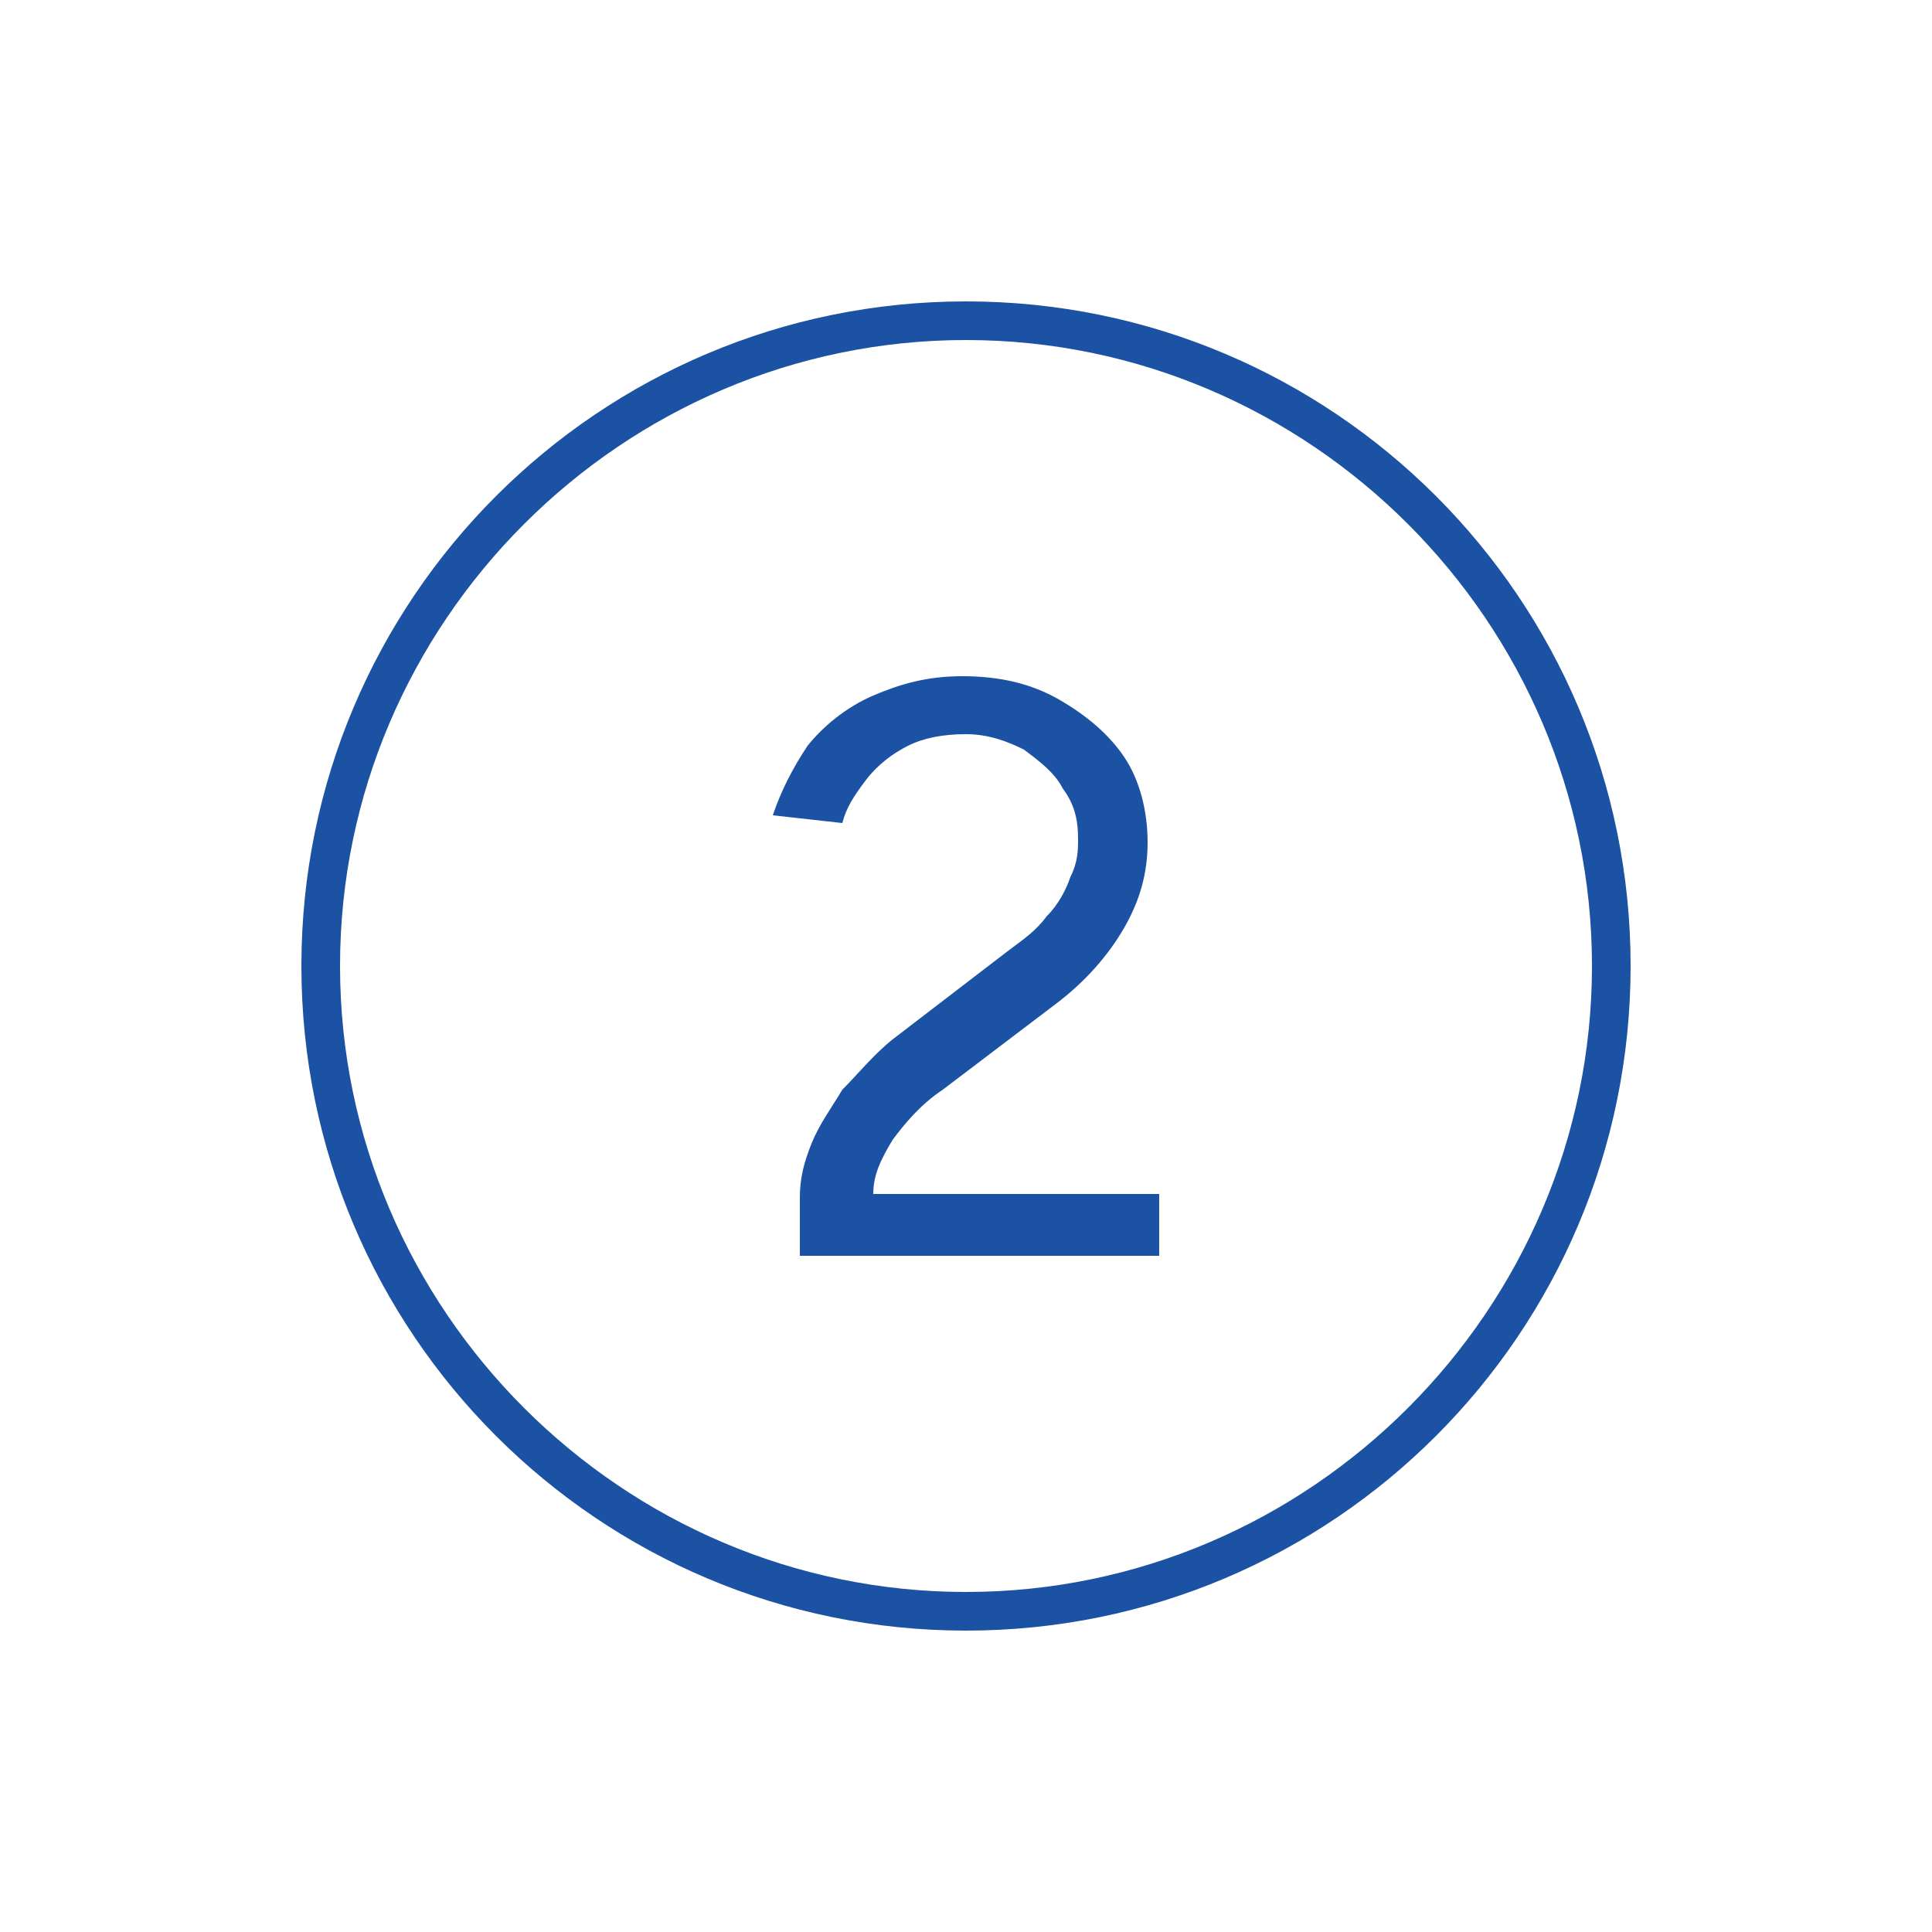 <?xml version="1.0" encoding="utf-8"?>
<!-- Generator: Adobe Illustrator 27.7.0, SVG Export Plug-In . SVG Version: 6.00 Build 0)  -->
<svg version="1.1" id="Layer_1" xmlns="http://www.w3.org/2000/svg" xmlns:xlink="http://www.w3.org/1999/xlink" x="0px" y="0px"
	 width="50px" height="50px" viewBox="0 0 50 50" style="enable-background:new 0 0 50 50;" xml:space="preserve">
<style type="text/css">
	.st0{display:none;}
	.st1{fill:#1B52A4;}
</style>
<g id="Delovno">
</g>
<g id="Work" class="st0">
</g>
<g>
	<g>
		<path class="st1" d="M20.7,32.5V31c0-0.5,0.1-0.9,0.3-1.4c0.2-0.5,0.5-0.9,0.8-1.4c0.4-0.4,0.8-0.9,1.3-1.3l3-2.3
			c0.4-0.3,0.7-0.5,1-0.9c0.3-0.3,0.5-0.7,0.6-1c0.2-0.4,0.2-0.7,0.2-1c0-0.5-0.1-0.9-0.4-1.3c-0.2-0.4-0.6-0.7-1-1
			c-0.4-0.2-0.9-0.4-1.5-0.4c-0.6,0-1.1,0.1-1.5,0.3c-0.4,0.2-0.8,0.5-1.1,0.9c-0.3,0.4-0.5,0.7-0.6,1.1L20,21.1
			c0.2-0.6,0.5-1.2,0.9-1.8c0.4-0.5,1-1,1.7-1.3c0.7-0.3,1.4-0.5,2.3-0.5c1,0,1.8,0.2,2.5,0.6c0.7,0.4,1.3,0.9,1.7,1.5
			c0.4,0.6,0.6,1.4,0.6,2.2c0,0.8-0.2,1.5-0.6,2.2c-0.4,0.7-1,1.4-1.8,2l-2.9,2.2c-0.6,0.4-1,0.9-1.3,1.3c-0.3,0.5-0.5,0.9-0.5,1.4
			H30v1.6H20.7z"/>
	</g>
	<g>
		<path class="st1" d="M25,8.8c8.9,0,16.2,7.3,16.2,16.2S33.9,41.2,25,41.2S8.8,33.9,8.8,25S16.1,8.8,25,8.8 M25,7.8
			C15.5,7.8,7.8,15.5,7.8,25S15.5,42.2,25,42.2S42.2,34.5,42.2,25S34.5,7.8,25,7.8L25,7.8z"/>
	</g>
</g>
</svg>
